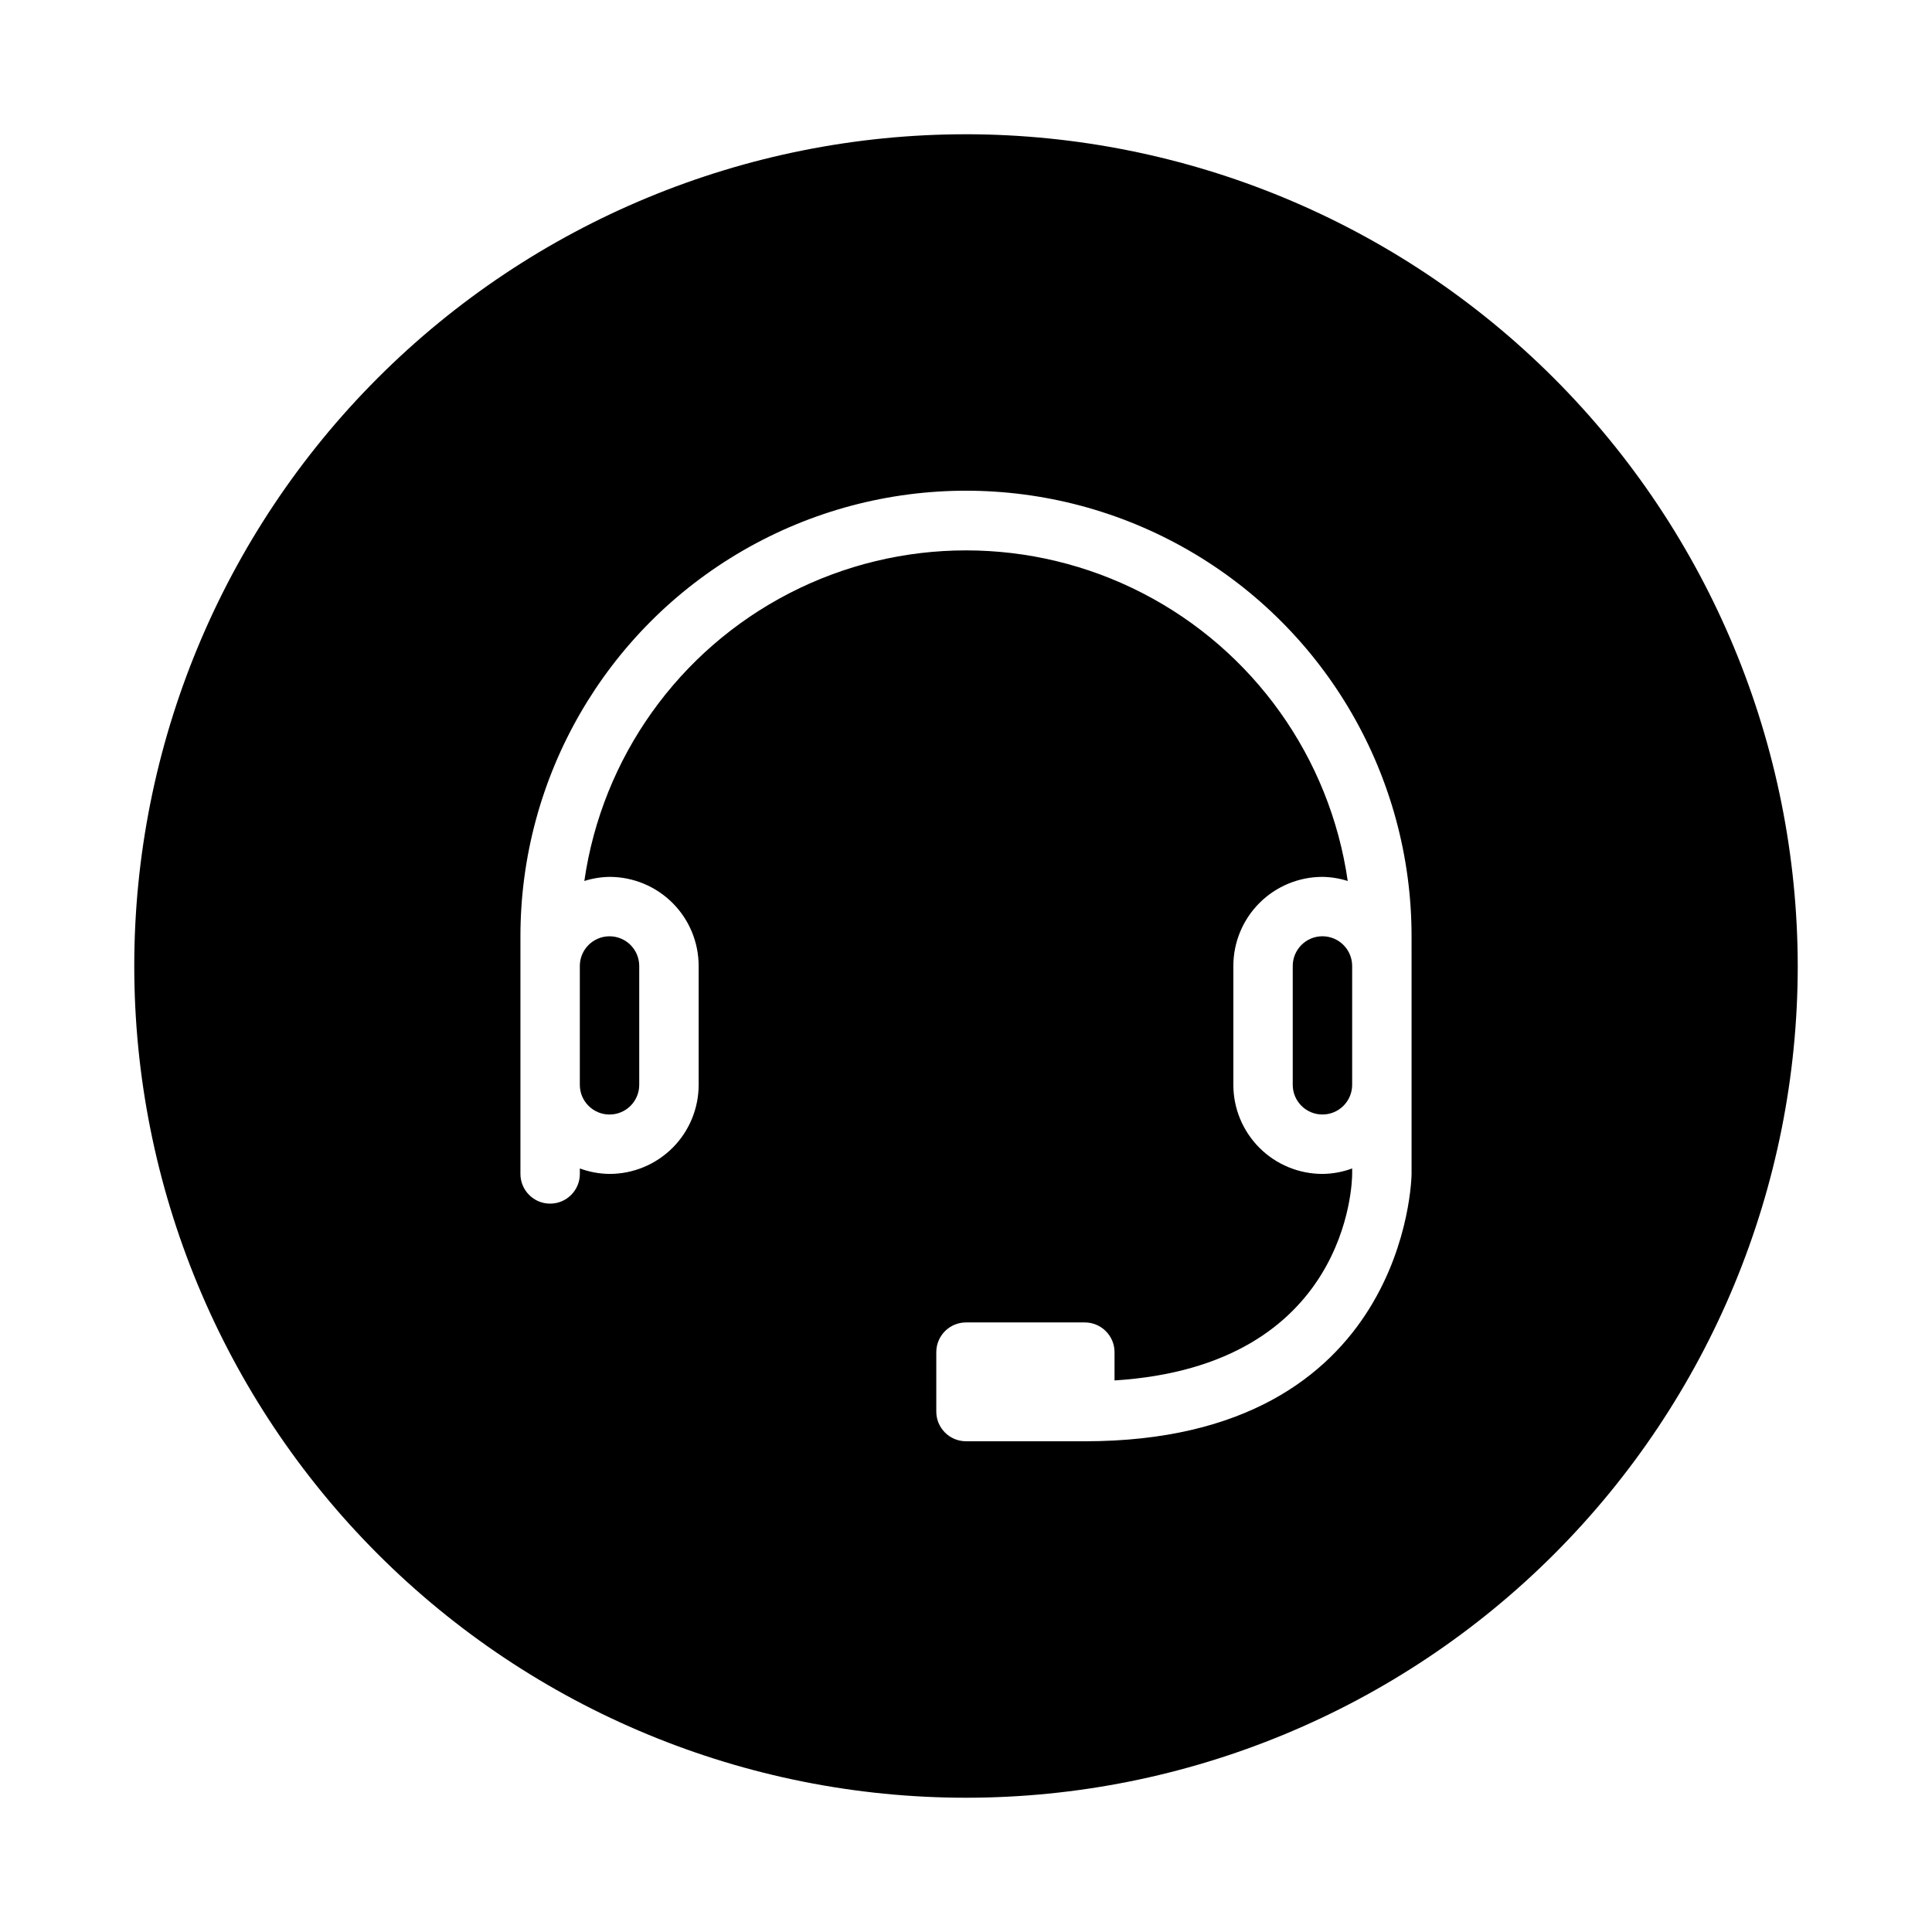 <?xml version="1.0" encoding="UTF-8"?>
<!-- The Best Svg Icon site in the world: iconSvg.co, Visit us! https://iconsvg.co -->
<svg fill="#000000" width="800px" height="800px" version="1.1" viewBox="144 144 512 512" xmlns="http://www.w3.org/2000/svg">
 <g>
  <path d="m400 179.58c-58.461 0-114.52 23.223-155.86 64.559s-64.559 97.398-64.559 155.86c0 58.457 23.223 114.52 64.559 155.86 41.336 41.336 97.398 64.559 155.86 64.559 58.457 0 114.52-23.223 155.86-64.559 41.336-41.336 64.559-97.398 64.559-155.86-0.066-58.438-23.309-114.46-64.633-155.79-41.32-41.324-97.344-64.566-155.78-64.633zm118.08 220.42v55.105c0 0.707-0.992 70.848-86.594 70.848l-31.484-0.004c-4.348 0-7.875-3.523-7.875-7.871v-15.742c0-4.348 3.527-7.875 7.875-7.875h31.488c2.086 0 4.09 0.832 5.566 2.309 1.473 1.477 2.305 3.477 2.305 5.566v7.496c62.047-3.891 62.977-52.562 62.977-54.727v-1.453c-2.523 0.934-5.184 1.426-7.875 1.449-6.262 0-12.27-2.488-16.695-6.914-4.43-4.43-6.918-10.438-6.918-16.699v-31.488c0-6.266 2.488-12.273 6.918-16.699 4.426-4.43 10.434-6.918 16.695-6.918 2.277 0.031 4.531 0.398 6.699 1.086-4.715-32.711-24.961-61.117-54.336-76.258-29.375-15.137-64.258-15.137-93.637 0-29.375 15.141-49.617 43.547-54.336 76.258 2.164-0.684 4.414-1.051 6.684-1.086 6.262 0 12.27 2.488 16.699 6.918 4.43 4.426 6.914 10.434 6.914 16.699v31.488c0 6.262-2.484 12.27-6.914 16.699-4.43 4.426-10.438 6.914-16.699 6.914-2.688-0.023-5.352-0.516-7.871-1.449v1.449c0 4.348-3.527 7.875-7.875 7.875-4.348 0-7.871-3.527-7.871-7.875v-62.977c0-42.184 22.508-81.168 59.039-102.26 36.535-21.094 81.547-21.094 118.08 0 36.535 21.09 59.039 60.074 59.039 102.26z"/>
  <path d="m297.66 431.49c0 4.348 3.523 7.871 7.871 7.871s7.871-3.523 7.871-7.871v-31.488c0-4.348-3.523-7.875-7.871-7.875s-7.871 3.527-7.871 7.875z"/>
  <path d="m494.46 392.12c-4.348 0-7.871 3.527-7.871 7.875v31.488c0 4.348 3.523 7.871 7.871 7.871 4.348 0 7.875-3.523 7.875-7.871v-31.488c0-2.09-0.832-4.09-2.309-5.566-1.473-1.477-3.477-2.309-5.566-2.309z"/>
 </g>
</svg>